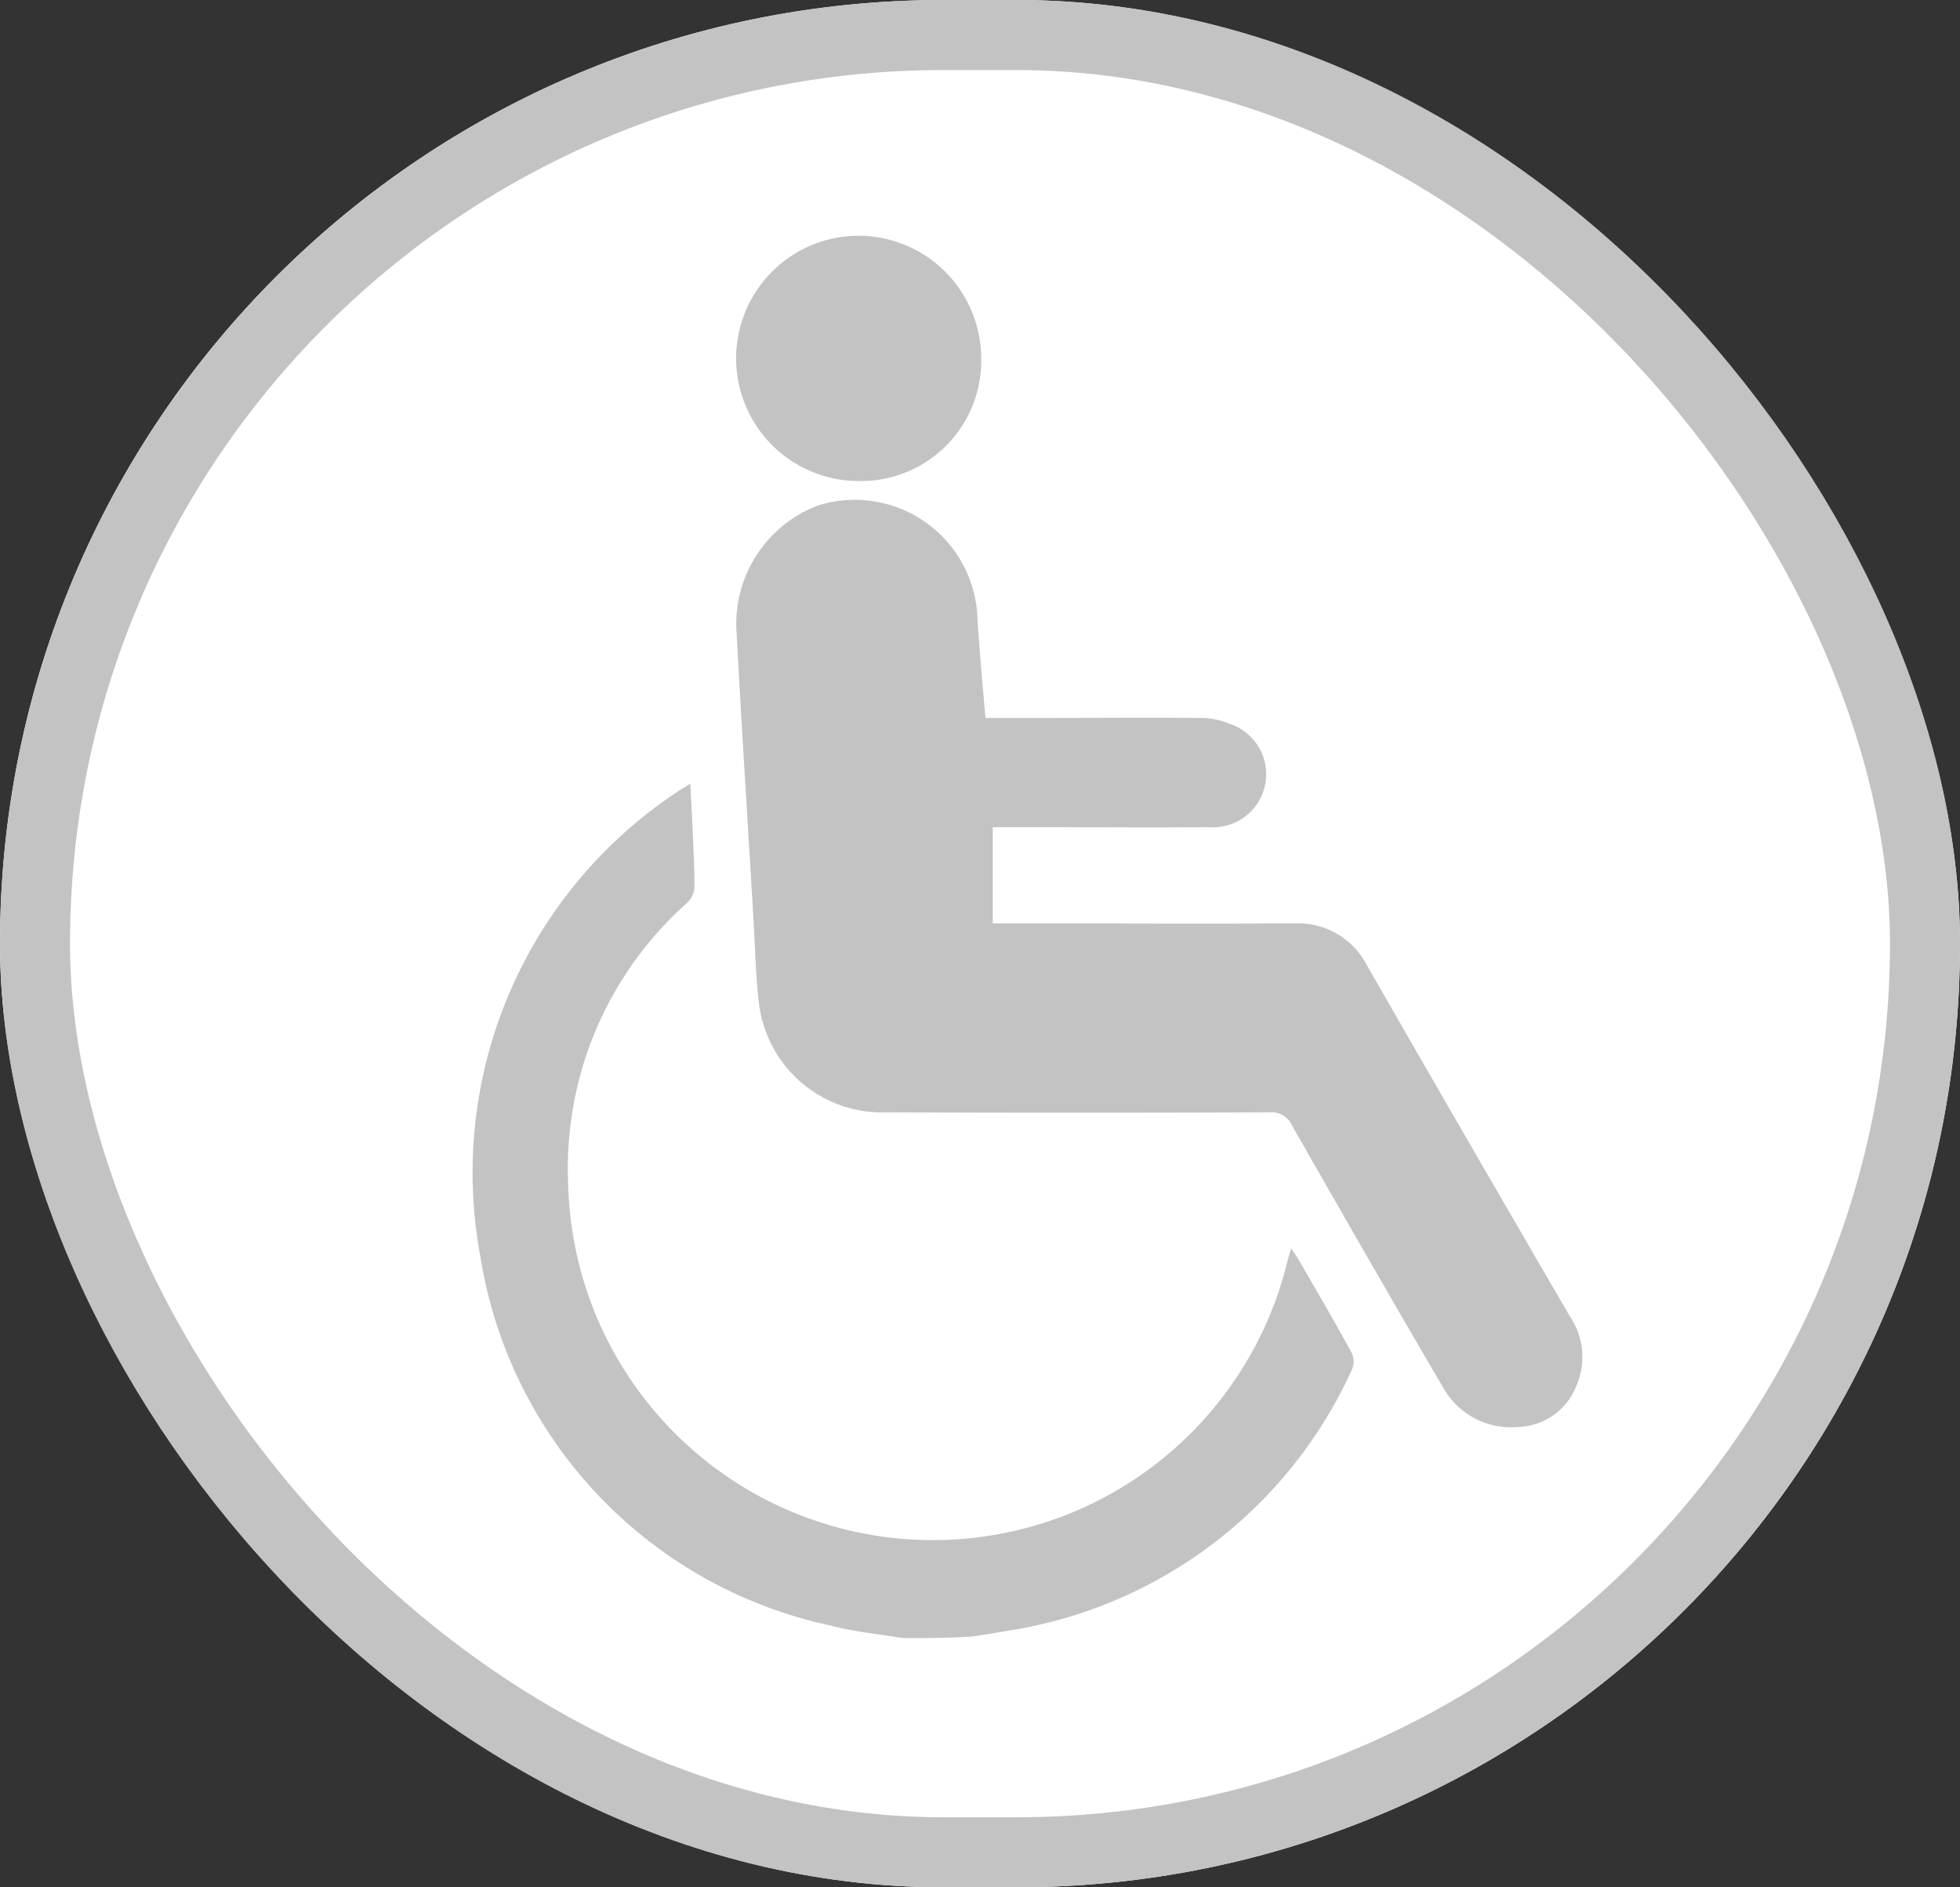 <svg xmlns="http://www.w3.org/2000/svg" viewBox="0 0 41.979 40.424">
  <rect x="0" y="0" width="41.979" height="40.424" fill="#333333" stroke="none"/>
  <defs>
    <style>
      .cls-1 {
        fill: #fff;
        stroke: #c3c3c3;
        stroke-width: 1.5px;
      }

      .cls-2 {
        fill: #c3c3c3;
      }

      .cls-3 {
        stroke: none;
      }

      .cls-4 {
        fill: none;
      }
    </style>
  </defs>
  <g id="Group_214" data-name="Group 214" transform="translate(-1382 -5364)">
    <g id="Rectangle_81" data-name="Rectangle 81" class="cls-1" transform="translate(1382 5364)">
      <rect class="cls-3" width="41.979" height="40.424" rx="20.212"/>
      <rect class="cls-4" x="0.75" y="0.75" width="40.479" height="38.924" rx="19.462"/>
    </g>
    <g id="Group_120" data-name="Group 120" transform="translate(0 -1916)">
      <path id="Path_24" data-name="Path 24" class="cls-2" d="M9.129,124.2c-.51-.089-1.031-.133-1.529-.266a9.636,9.636,0,0,1-7.514-7.913A9.779,9.779,0,0,1,4.419,106c.044-.022.078-.044.166-.1.011.233.022.443.033.643.022.532.055,1.053.055,1.585a.507.507,0,0,1-.166.332,7.605,7.605,0,0,0-2.538,6.04,7.813,7.813,0,0,0,15.406,1.618c.022-.078.044-.144.078-.266l.155.233c.377.654.765,1.319,1.13,1.984a.425.425,0,0,1,.022.366,9.718,9.718,0,0,1-7.448,5.619c-.233.044-.454.078-.687.111C10.149,124.2,9.639,124.2,9.129,124.2Z" transform="translate(1392.201 7190.886)"/>
      <path id="Path_25" data-name="Path 25" class="cls-2" d="M56.3,55.542h1.02c1.2,0,2.405-.011,3.6,0a1.6,1.6,0,0,1,.6.122,1.137,1.137,0,0,1-.432,2.217c-1.252.011-2.5,0-3.757,0h-.876v2.061h.388c2.028,0,4.045.011,6.074,0a1.657,1.657,0,0,1,1.541.876c1.441,2.516,2.893,5.021,4.356,7.537a1.549,1.549,0,0,1,.144,1.485,1.382,1.382,0,0,1-1.241.887,1.662,1.662,0,0,1-1.607-.831c-1.1-1.873-2.172-3.746-3.247-5.63a.471.471,0,0,0-.477-.277q-4.106.017-8.213,0a2.656,2.656,0,0,1-2.715-2.261c-.078-.587-.089-1.186-.122-1.784-.122-2.073-.255-4.134-.366-6.207a2.714,2.714,0,0,1,1.751-2.749,2.629,2.629,0,0,1,3.4,2.294C56.163,54.012,56.23,54.755,56.3,55.542Z" transform="translate(1346.807 7239.836)"/>
      <path id="Path_26" data-name="Path 26" class="cls-2" d="M53.448,0a2.632,2.632,0,0,1,2.616,2.638,2.575,2.575,0,0,1-2.627,2.616A2.627,2.627,0,1,1,53.448,0Z" transform="translate(1346.951 7285.049)"/>
    </g>
  </g>
</svg>
